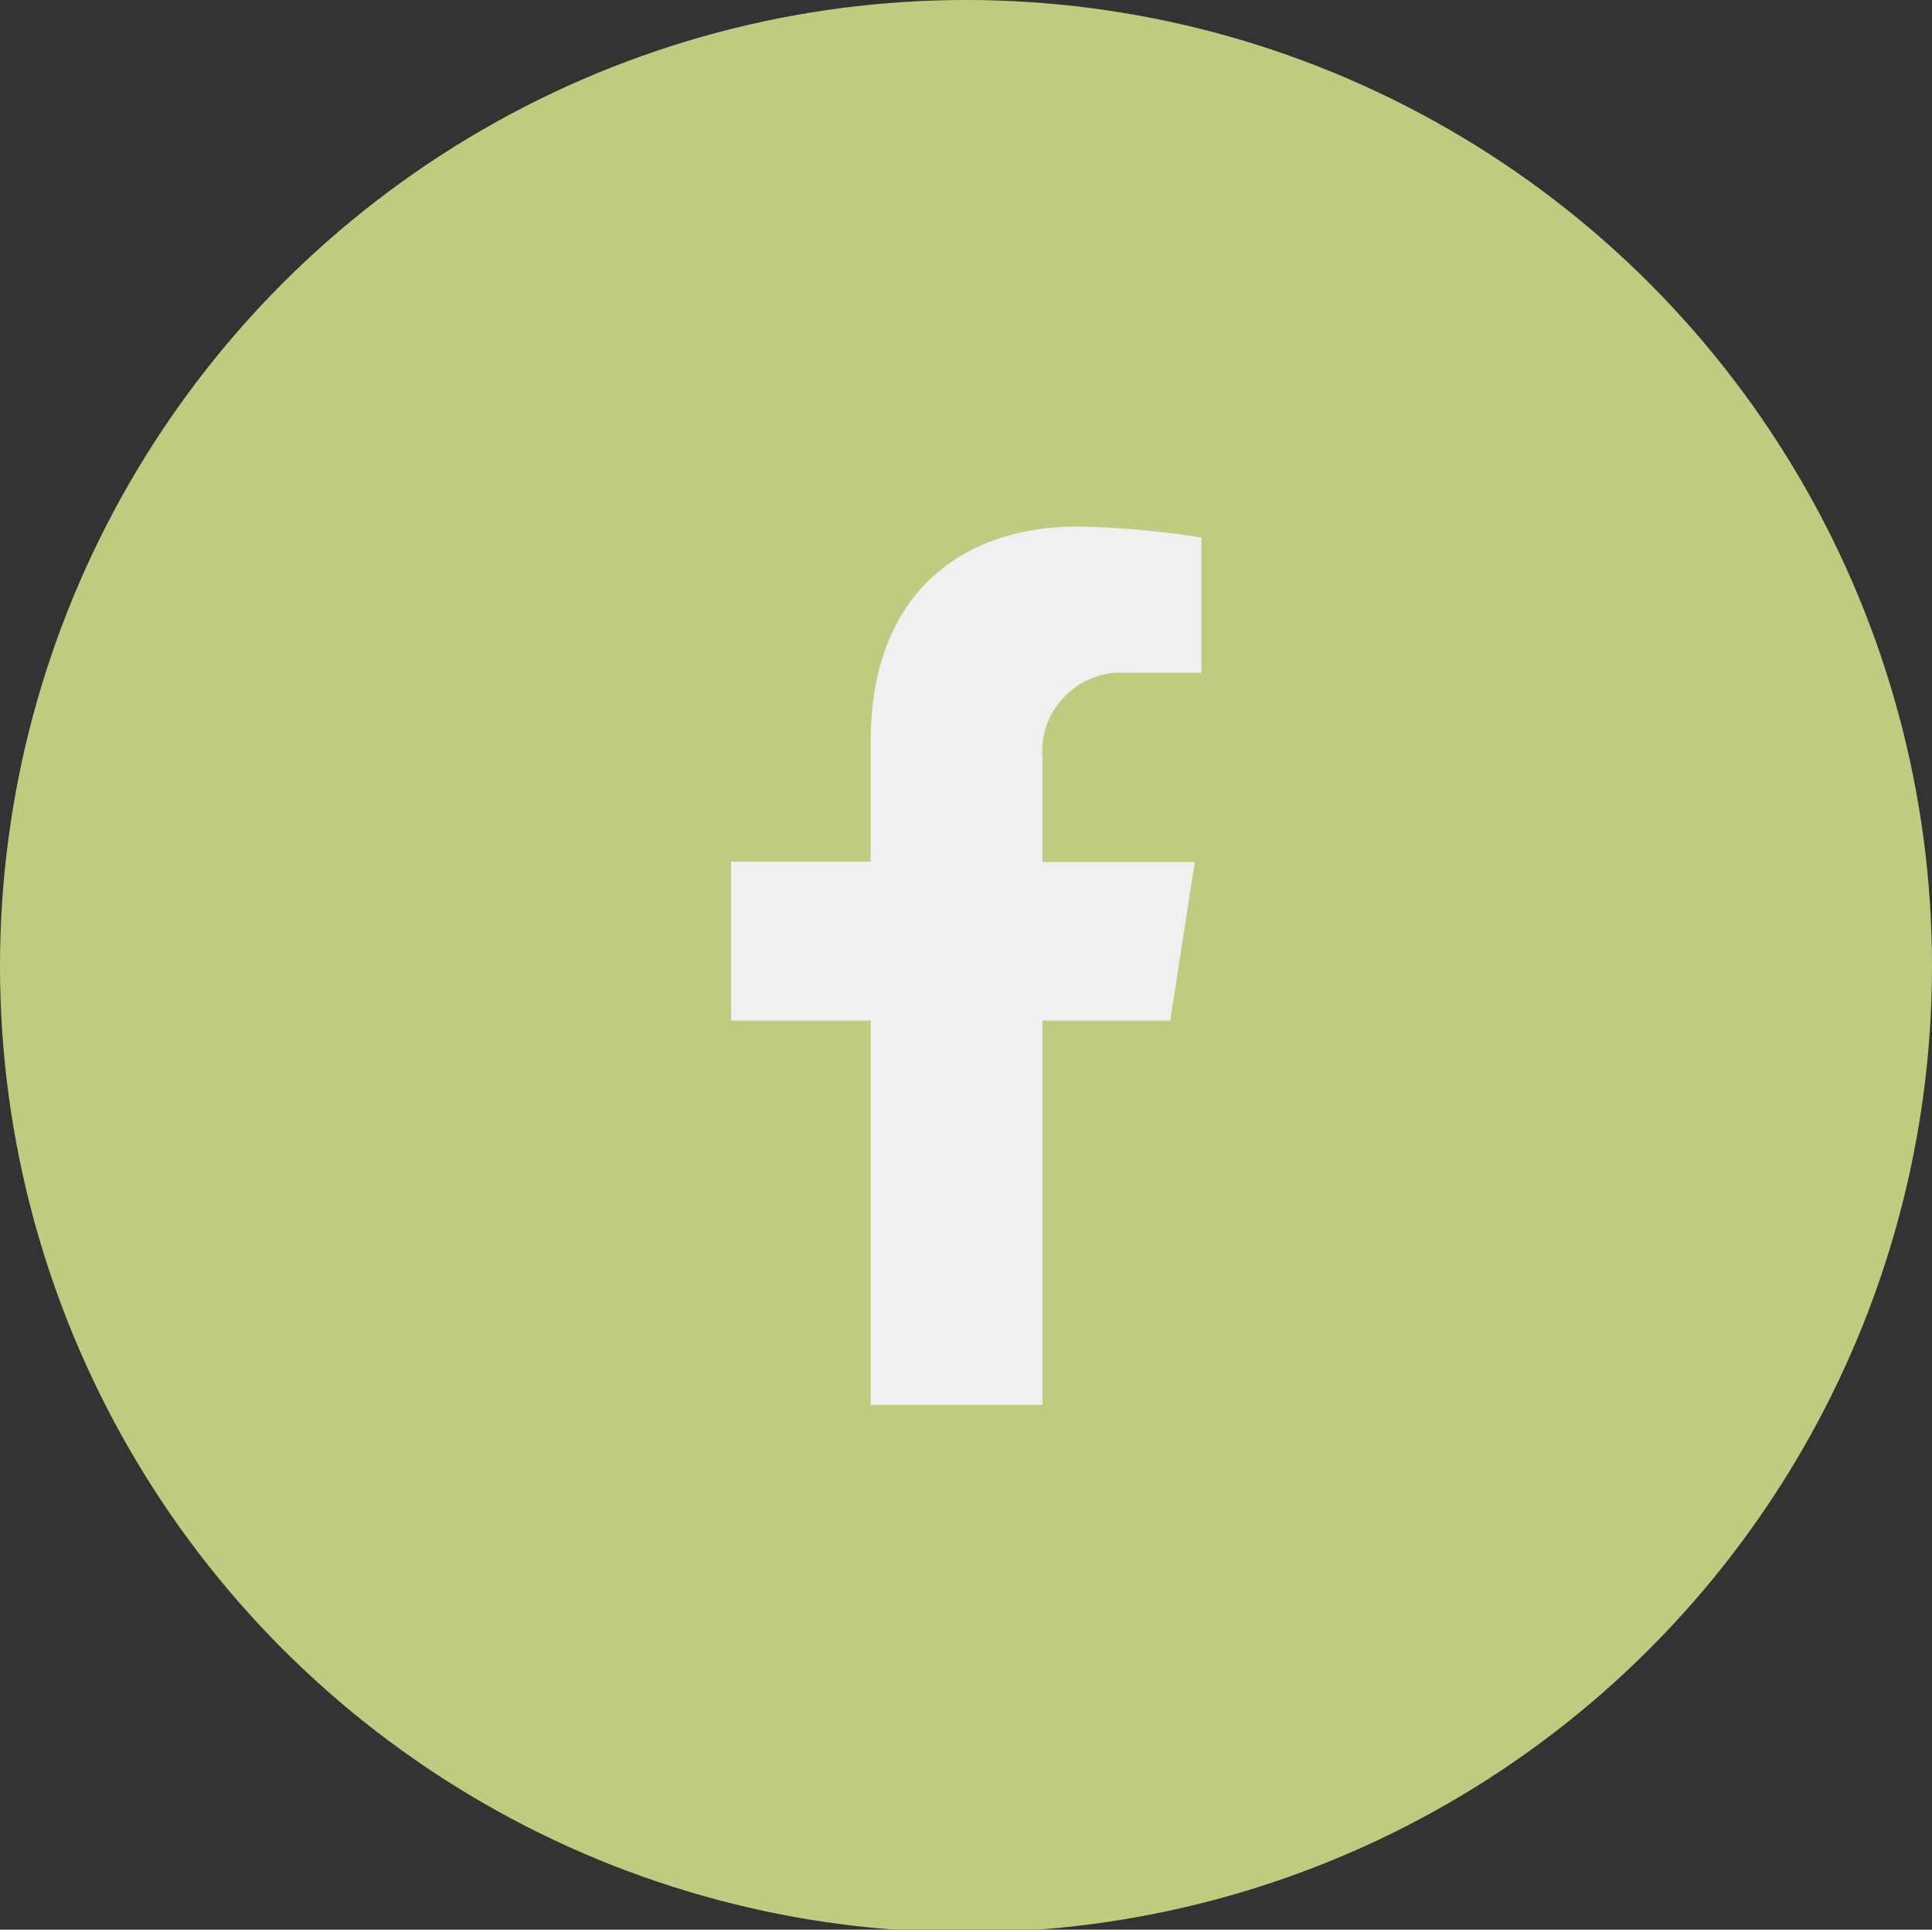 <?xml version="1.0" encoding="UTF-8"?><svg id="Ebene_1" xmlns="http://www.w3.org/2000/svg" viewBox="0 0 44 43.94"><rect x="0" y="0" width="44" height="43.94" fill="#333333" stroke="none"/><circle id="Ellipse_34" cx="22" cy="22" r="22" style="fill:#bdcd7f;"/><path id="Icon_awesome-facebook-f" d="M26.65,23.25l.56-3.62h-3.47v-2.35c-.09-1,.65-1.87,1.64-1.96,.13-.01,.27,0,.4,0h1.58v-3.08c-.93-.15-1.86-.23-2.8-.25-2.86,0-4.73,1.73-4.73,4.87v2.76h-3.18v3.62h3.18v8.75h3.91v-8.75h2.92Z" style="fill:#f0f0f0;"/></svg>